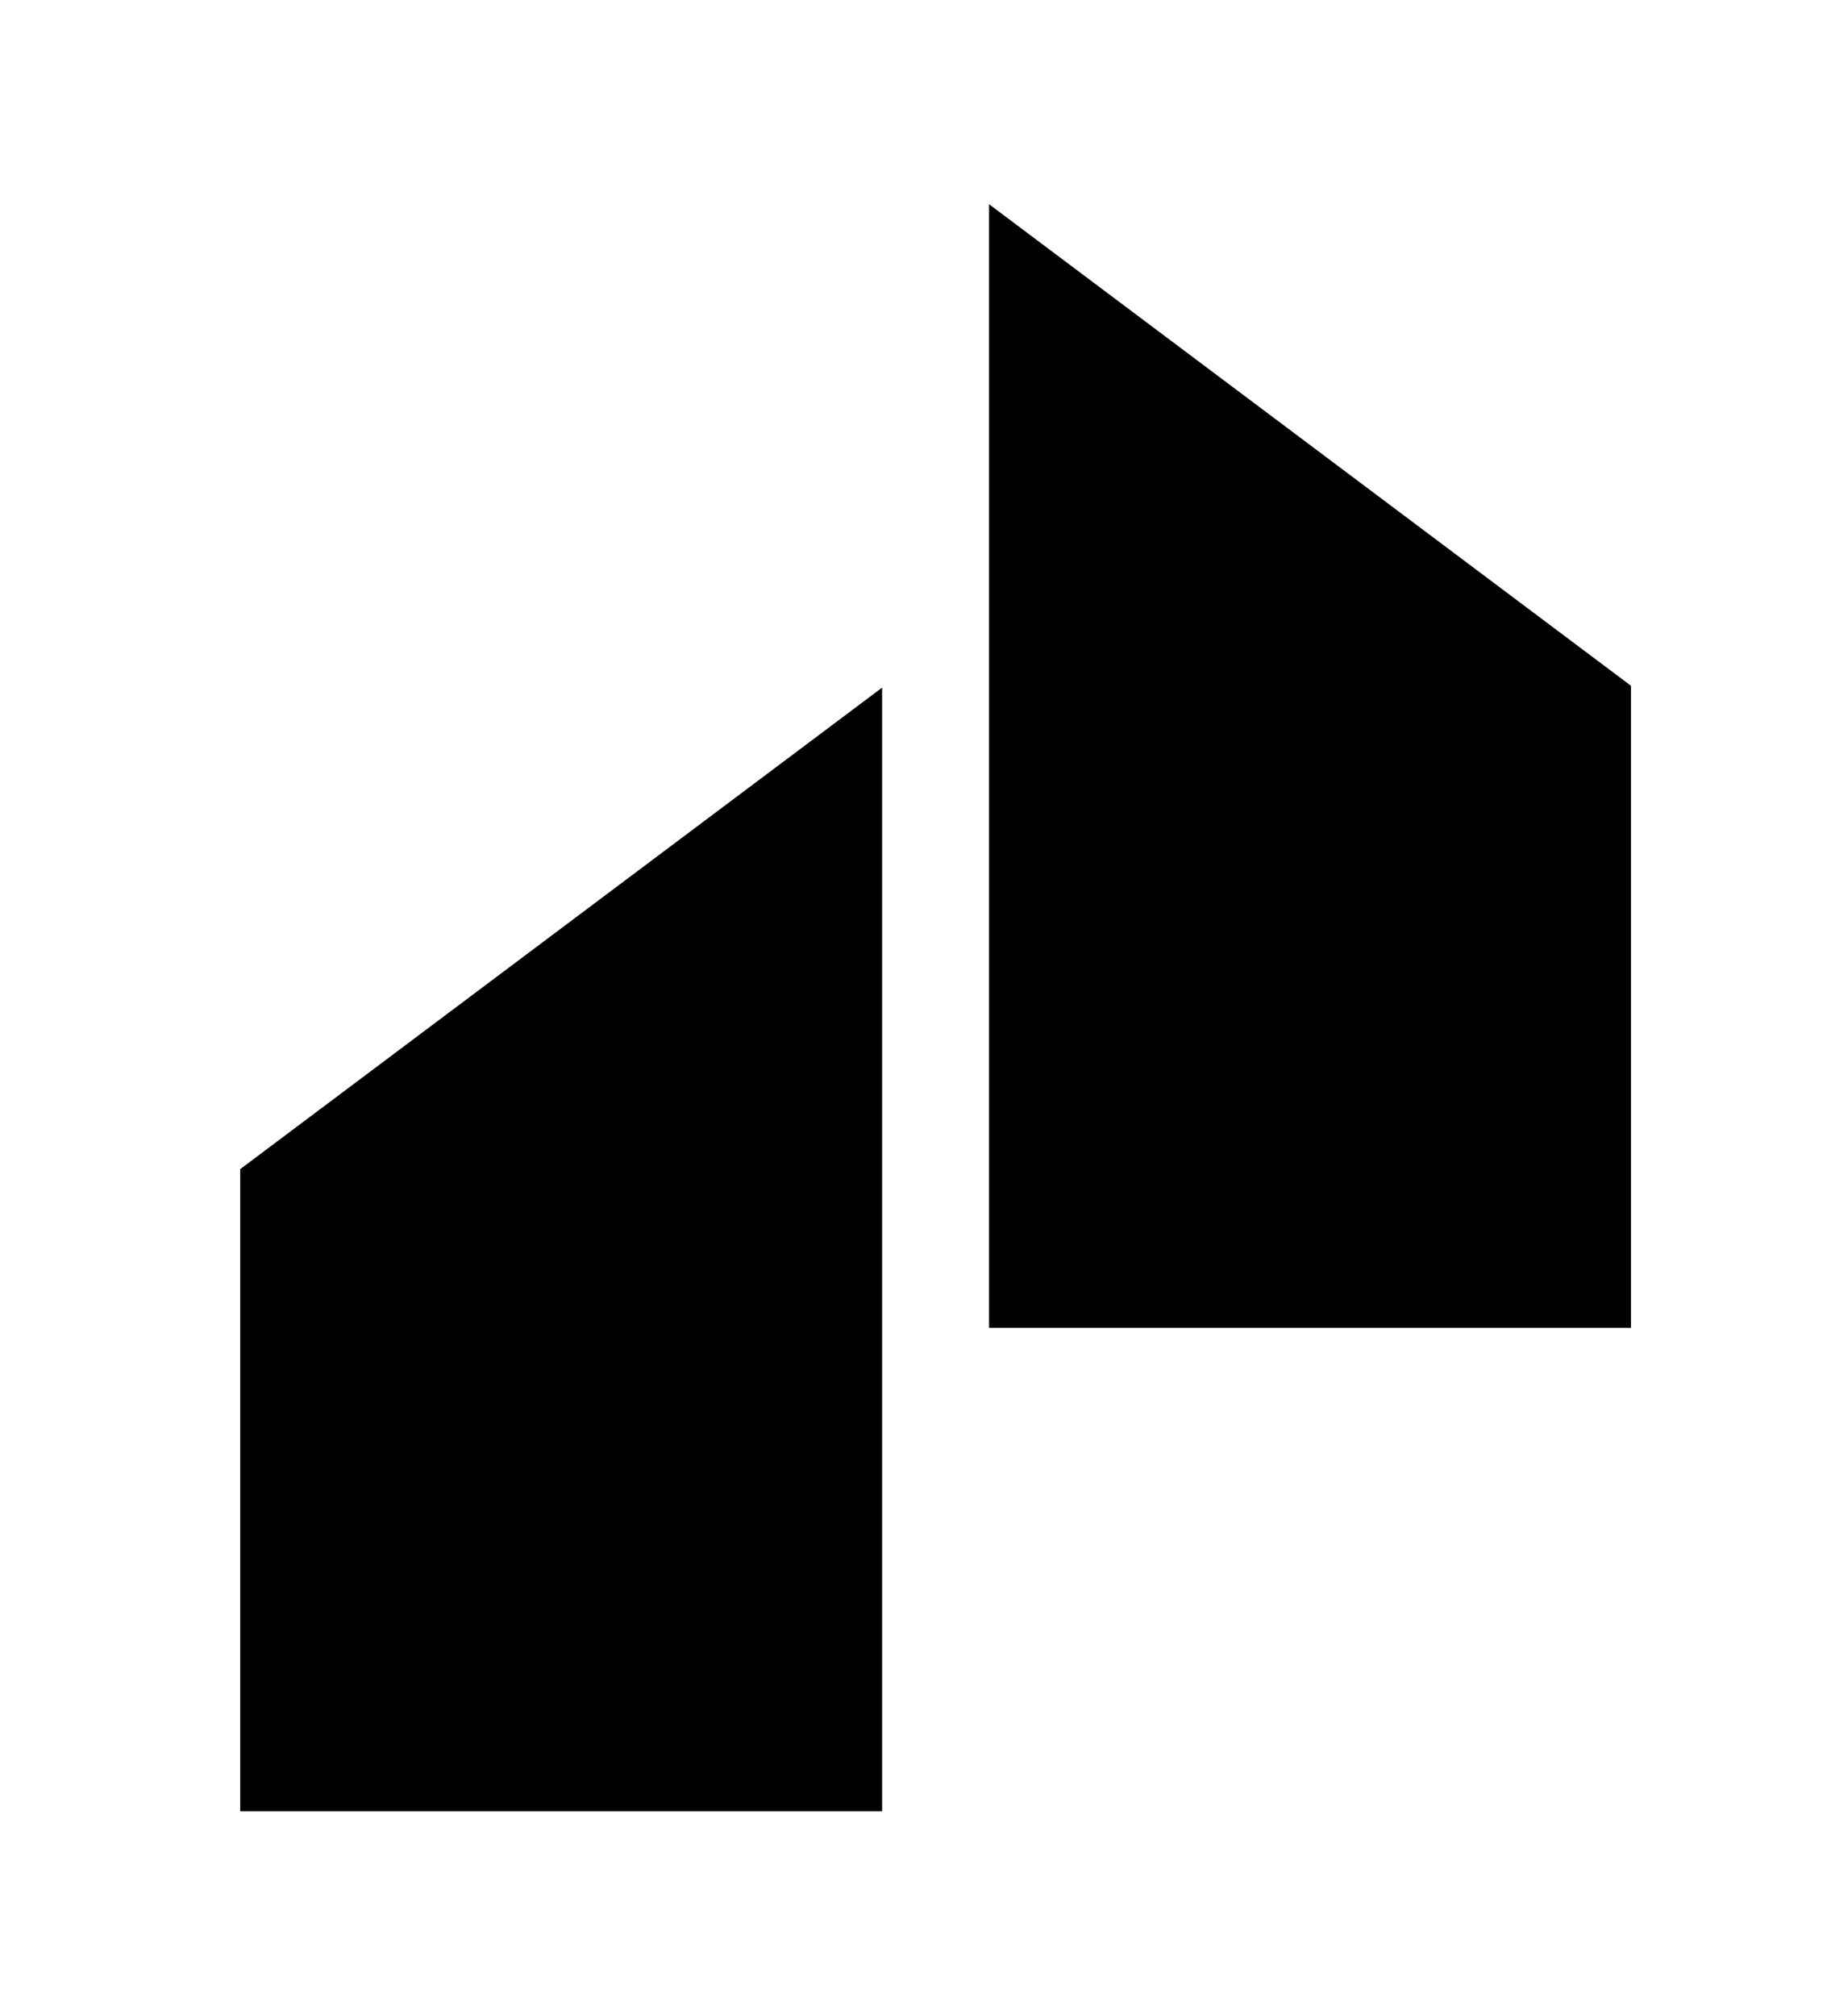 <svg id="Ebene_1" data-name="Ebene 1" xmlns="http://www.w3.org/2000/svg" viewBox="0 0 119 131"><title>aterlier_boesch_logo_icon_black</title><polygon points="15.61 75.97 15.61 117.69 57.33 117.69 57.33 75.97 57.33 44.68 15.61 75.97"/><polygon points="106 44.56 106 86.28 64.28 86.28 64.28 44.56 64.28 13.27 106 44.56"/></svg>